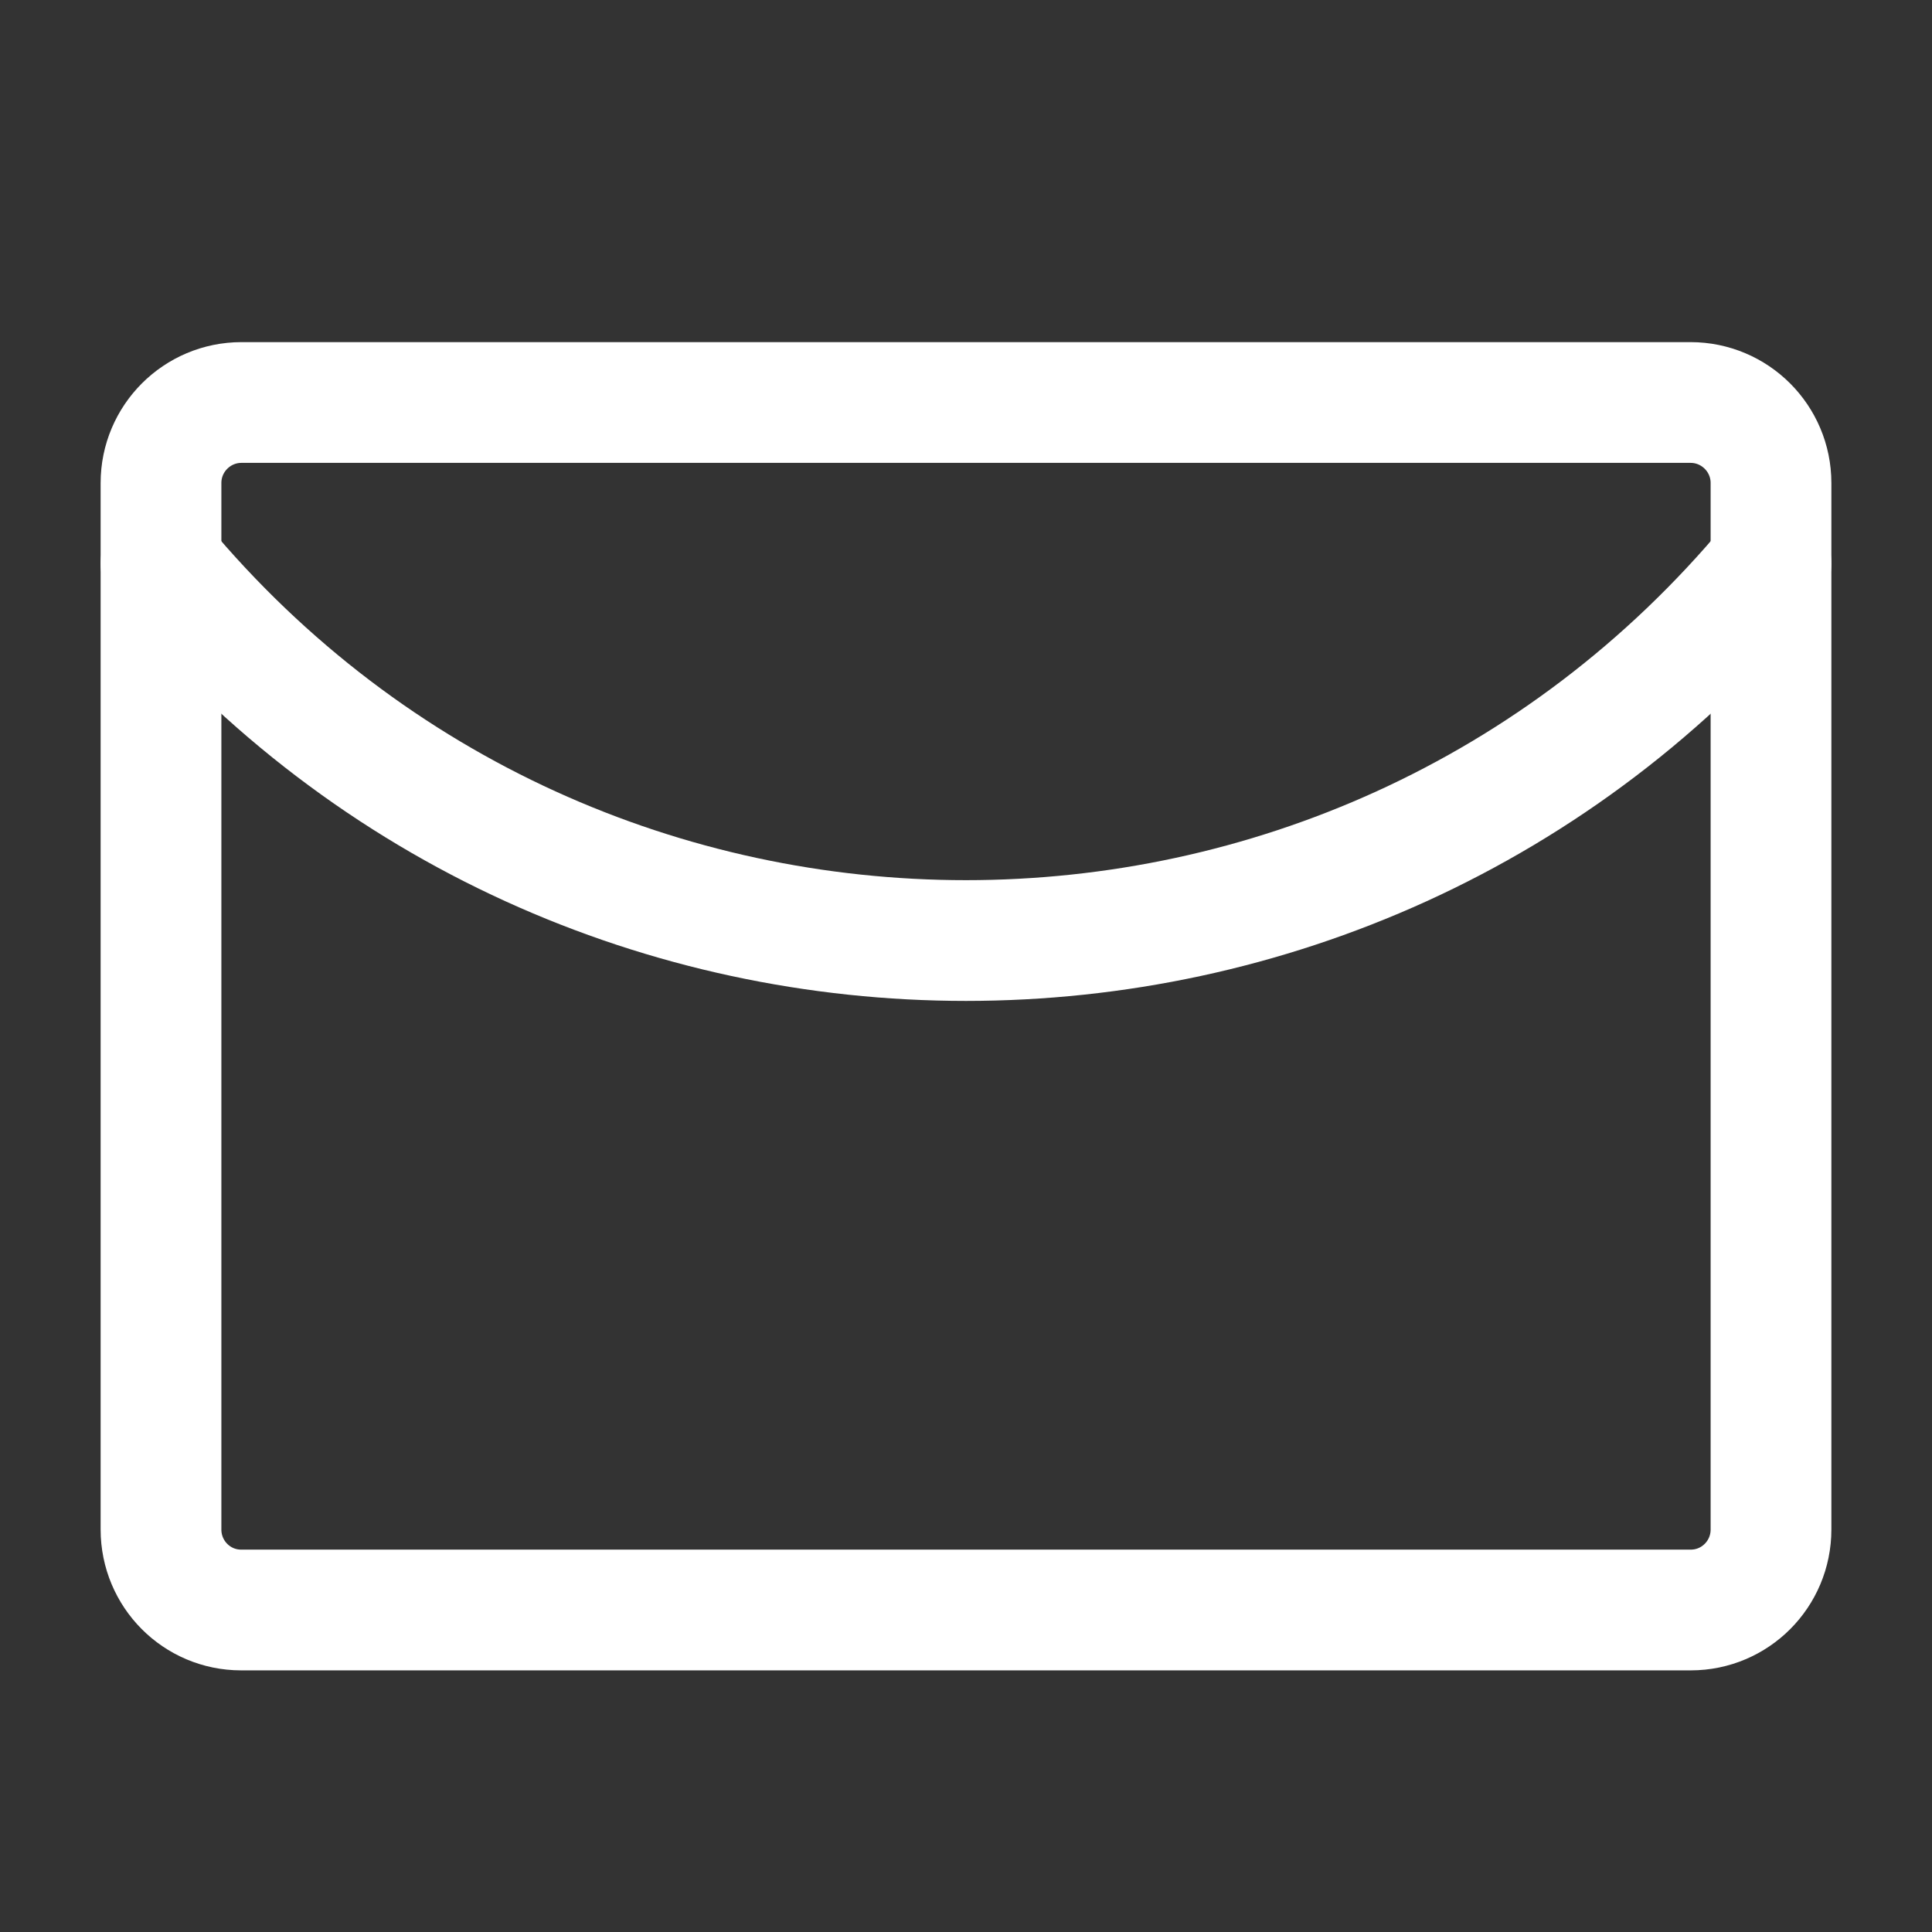 <svg width="24" height="24" viewBox="0 0 24 24" fill="none" xmlns="http://www.w3.org/2000/svg">
<rect x="0" y="0" width="24" height="24" fill="#333333" stroke="none"/>
<path d="M21.003 20C21.555 20 22 19.552 22 19V6C22 5.448 21.552 5 21 5H12H3C2.448 5 2 5.448 2 6V12.5V19C2 19.552 2.444 20 2.996 20C6.242 20 16.557 20 21.003 20Z" stroke="white" stroke-width="1.5" stroke-linecap="round" stroke-linejoin="round"/>
<path d="M2 7V7C7.204 13.245 16.796 13.245 22 7V7" stroke="white" stroke-width="1.5" stroke-linecap="round" stroke-linejoin="round"/>
</svg>
